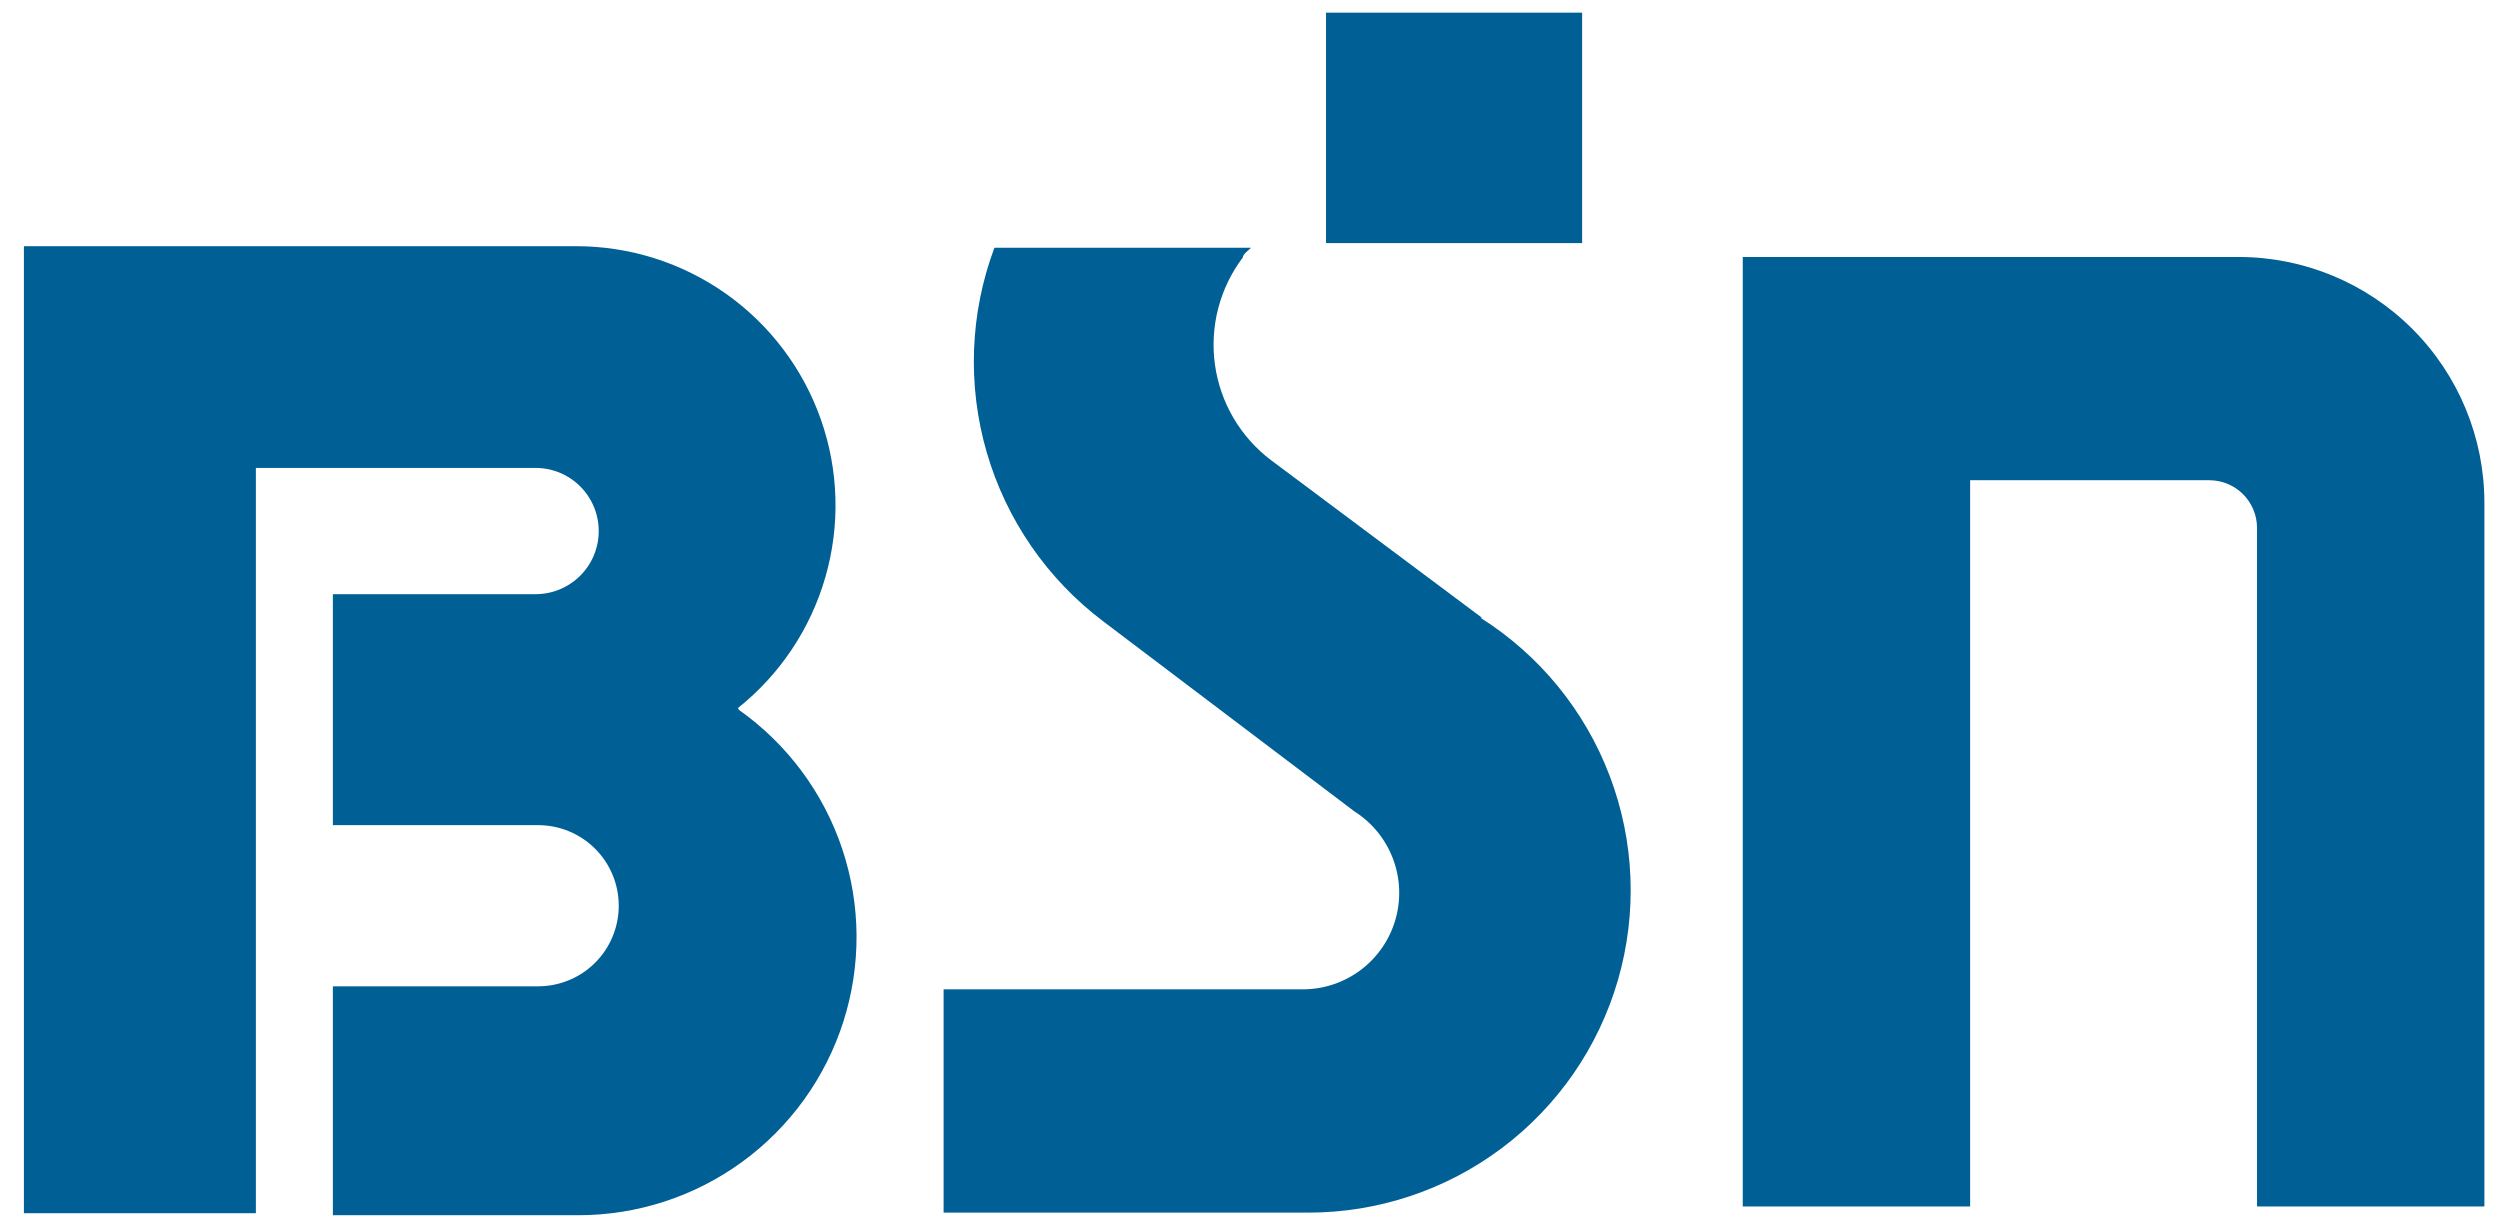 <svg width="100" height="49" viewBox="0 0 100 49" fill="none" xmlns="http://www.w3.org/2000/svg">
<path d="M29.513 28.325C31.197 26.984 32.421 25.152 33.016 23.083C33.612 21.015 33.549 18.812 32.836 16.781C32.122 14.75 30.795 12.991 29.037 11.749C27.279 10.507 25.178 9.842 23.025 9.848H0.956V48.527H10.235V18.717H21.424C21.756 18.717 22.084 18.782 22.39 18.909C22.697 19.036 22.975 19.222 23.209 19.457C23.444 19.691 23.63 19.97 23.757 20.276C23.884 20.582 23.949 20.911 23.949 21.242C23.949 21.574 23.884 21.902 23.757 22.209C23.63 22.515 23.444 22.793 23.209 23.028C22.975 23.262 22.697 23.448 22.39 23.575C22.084 23.702 21.756 23.767 21.424 23.767H13.315V33.006H21.527C22.381 33.006 23.201 33.346 23.806 33.95C24.41 34.554 24.75 35.374 24.75 36.229C24.75 37.084 24.41 37.904 23.806 38.508C23.201 39.113 22.381 39.452 21.527 39.452H13.315V48.609H23.128C25.489 48.61 27.789 47.861 29.696 46.468C31.603 45.076 33.017 43.113 33.735 40.864C34.453 38.615 34.437 36.196 33.689 33.956C32.941 31.717 31.5 29.774 29.574 28.407L29.513 28.325Z" fill="#006096"/>
<path d="M59.28 24.711L50.843 18.408C50.236 17.95 49.725 17.376 49.34 16.721C48.955 16.065 48.703 15.34 48.598 14.587C48.493 13.834 48.538 13.068 48.729 12.332C48.921 11.596 49.255 10.905 49.713 10.299C49.713 10.175 49.919 10.032 50.042 9.909H39.777C38.795 12.536 38.688 15.411 39.472 18.104C40.257 20.797 41.89 23.165 44.129 24.854L54.168 32.45C54.876 32.897 55.419 33.56 55.716 34.342C56.014 35.123 56.049 35.98 55.818 36.783C55.586 37.587 55.1 38.294 54.432 38.797C53.764 39.3 52.951 39.573 52.115 39.574H37.744V48.505H52.321C55.116 48.508 57.837 47.602 60.073 45.924C62.309 44.246 63.94 41.887 64.718 39.202C65.496 36.517 65.381 33.651 64.389 31.038C63.397 28.424 61.583 26.203 59.219 24.711H59.28Z" fill="#006096"/>
<path d="M63.285 0.506H53.041V9.724H63.285V0.506Z" fill="#006096"/>
<path d="M89.562 10.279H69.71V48.259H78.805V19.209H88.372C88.875 19.209 89.357 19.407 89.715 19.761C90.072 20.115 90.276 20.595 90.281 21.098V48.259H99.376V20.112C99.376 17.508 98.343 15.01 96.503 13.166C94.663 11.322 92.167 10.284 89.562 10.279Z" fill="#006096"/>
</svg>
